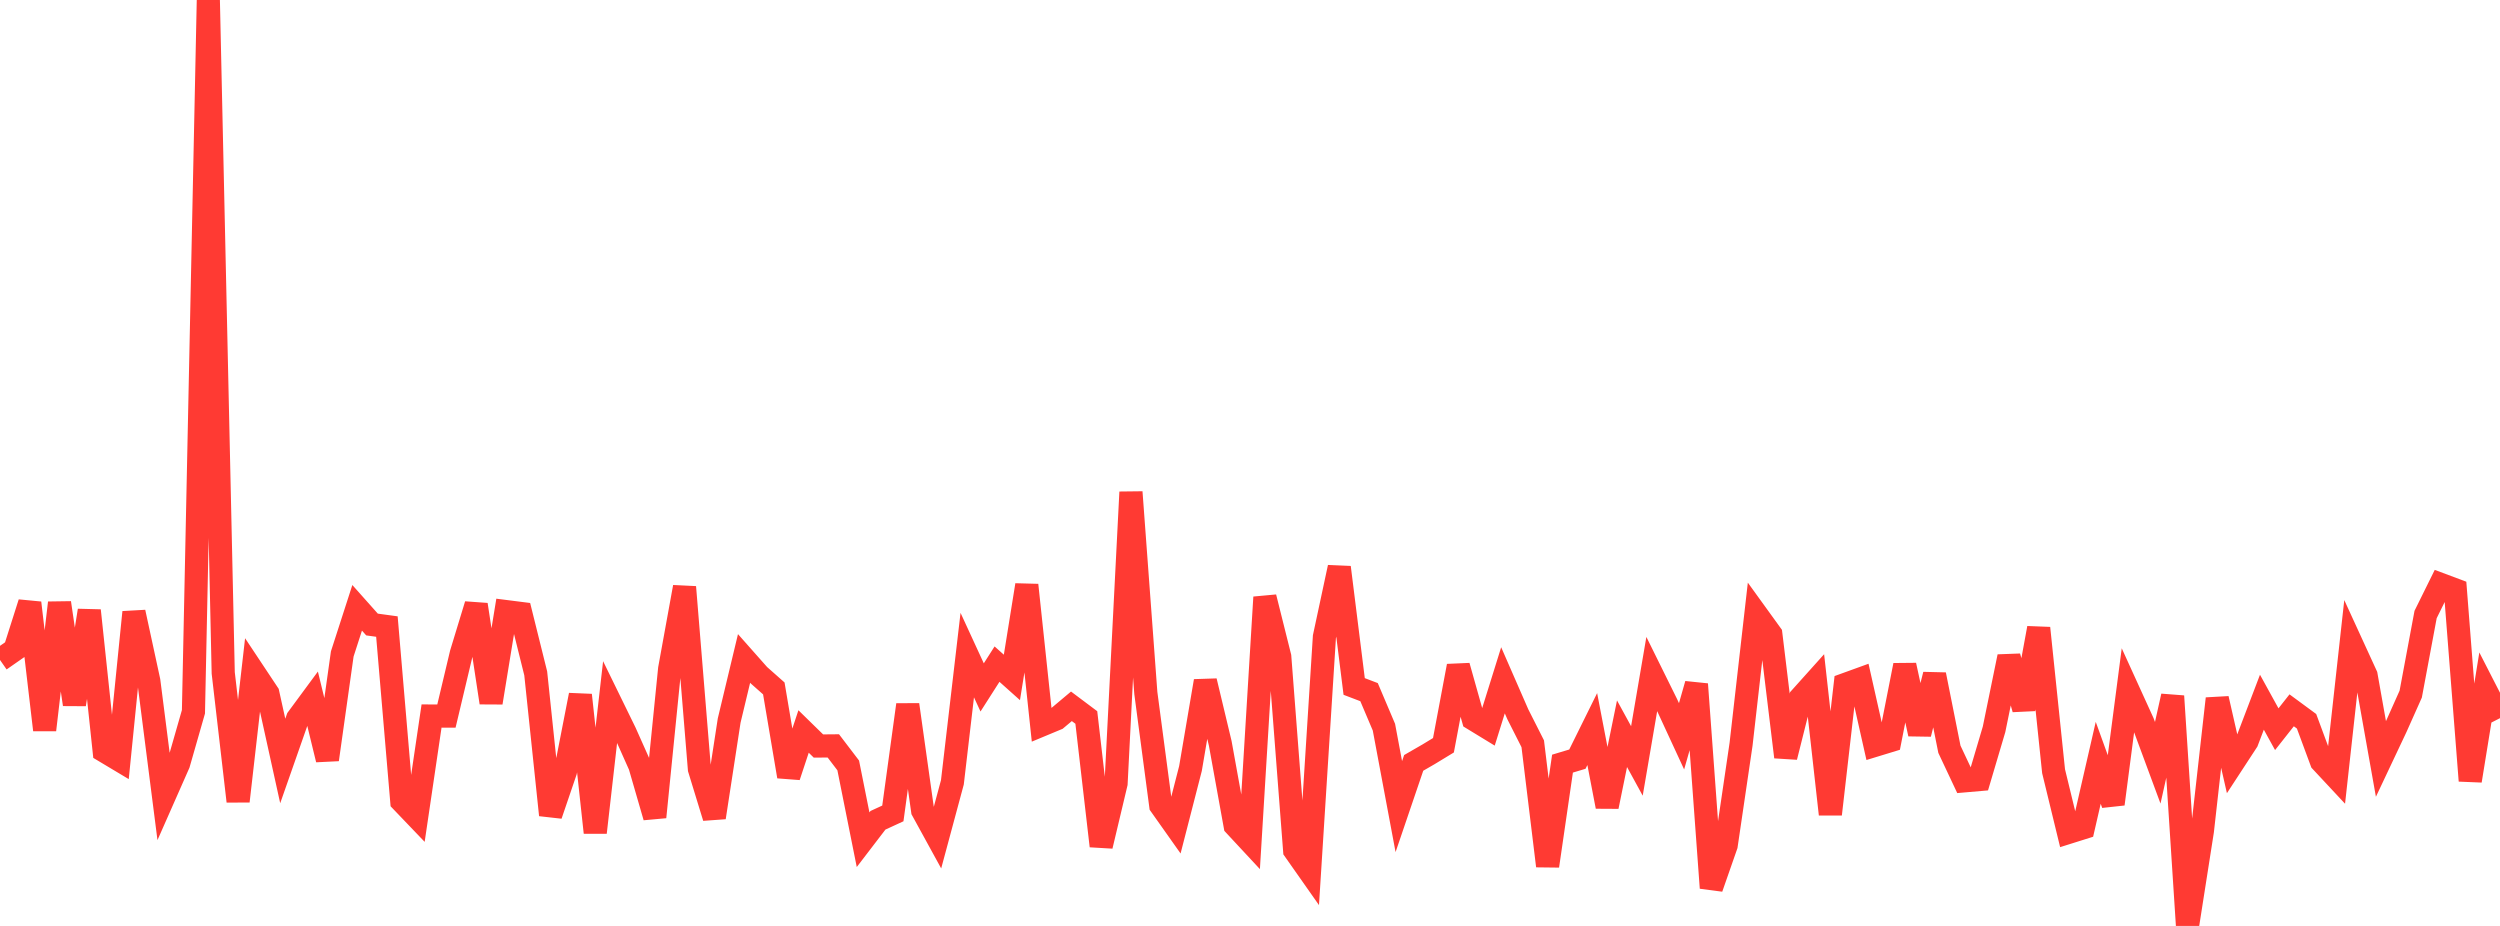 <?xml version="1.0" standalone="no"?>
<!DOCTYPE svg PUBLIC "-//W3C//DTD SVG 1.1//EN" "http://www.w3.org/Graphics/SVG/1.1/DTD/svg11.dtd">

<svg width="135" height="50" viewBox="0 0 135 50" preserveAspectRatio="none" 
  xmlns="http://www.w3.org/2000/svg"
  xmlns:xlink="http://www.w3.org/1999/xlink">


<polyline points="0.0, 35.637 0.804, 35.077 1.607, 32.555 2.411, 39.414 3.214, 32.553 4.018, 38.038 4.821, 32.969 5.625, 40.55 6.429, 41.031 7.232, 33.06 8.036, 36.775 8.839, 43.06 9.643, 41.239 10.446, 38.437 11.25, 0.0 12.054, 36.336 12.857, 43.267 13.661, 36.236 14.464, 37.445 15.268, 41.093 16.071, 38.801 16.875, 37.711 17.679, 41.017 18.482, 35.312 19.286, 32.822 20.089, 33.724 20.893, 33.834 21.696, 43.266 22.5, 44.106 23.304, 38.665 24.107, 38.668 24.911, 35.286 25.714, 32.652 26.518, 37.944 27.321, 33.025 28.125, 33.127 28.929, 36.362 29.732, 44.009 30.536, 41.65 31.339, 37.534 32.143, 44.956 32.946, 37.902 33.75, 39.547 34.554, 41.349 35.357, 44.121 36.161, 36.115 36.964, 31.701 37.768, 41.523 38.571, 44.143 39.375, 38.911 40.179, 35.556 40.982, 36.463 41.786, 37.175 42.589, 41.928 43.393, 39.5 44.196, 40.285 45.0, 40.278 45.804, 41.333 46.607, 45.345 47.411, 44.295 48.214, 43.925 49.018, 38.057 49.821, 43.766 50.625, 45.232 51.429, 42.245 52.232, 35.375 53.036, 37.121 53.839, 35.863 54.643, 36.581 55.446, 31.593 56.25, 39.15 57.054, 38.815 57.857, 38.141 58.661, 38.744 59.464, 45.683 60.268, 42.303 61.071, 26.574 61.875, 37.424 62.679, 43.49 63.482, 44.625 64.286, 41.498 65.089, 36.778 65.893, 40.141 66.696, 44.574 67.5, 45.439 68.304, 32.251 69.107, 35.464 69.911, 45.918 70.714, 47.061 71.518, 34.387 72.321, 30.638 73.125, 37.069 73.929, 37.376 74.732, 39.268 75.536, 43.557 76.339, 41.196 77.143, 40.732 77.946, 40.244 78.75, 35.965 79.554, 38.823 80.357, 39.313 81.161, 36.736 81.964, 38.574 82.768, 40.163 83.571, 46.761 84.375, 41.236 85.179, 40.994 85.982, 39.37 86.786, 43.554 87.589, 39.621 88.393, 41.091 89.196, 36.395 90.0, 38.022 90.804, 39.76 91.607, 36.946 92.411, 47.946 93.214, 45.646 94.018, 40.185 94.821, 33.136 95.625, 34.248 96.429, 40.877 97.232, 37.679 98.036, 36.783 98.839, 43.969 99.643, 36.963 100.446, 36.672 101.25, 40.246 102.054, 40 102.857, 35.924 103.661, 39.632 104.464, 36.431 105.268, 40.46 106.071, 42.166 106.875, 42.096 107.679, 39.383 108.482, 35.459 109.286, 38.288 110.089, 33.917 110.893, 41.645 111.696, 44.949 112.5, 44.696 113.304, 41.192 114.107, 43.416 114.911, 37.255 115.714, 39.018 116.518, 41.19 117.321, 37.592 118.125, 50.0 118.929, 44.87 119.732, 37.727 120.536, 41.258 121.339, 40.029 122.143, 37.919 122.946, 39.377 123.75, 38.357 124.554, 38.949 125.357, 41.118 126.161, 41.98 126.964, 34.717 127.768, 36.47 128.571, 40.986 129.375, 39.283 130.179, 37.482 130.982, 33.184 131.786, 31.557 132.589, 31.858 133.393, 42.159 134.196, 37.211 135.0, 38.78" fill="none" stroke="#ff3a33" stroke-width="1.25"/>

</svg>